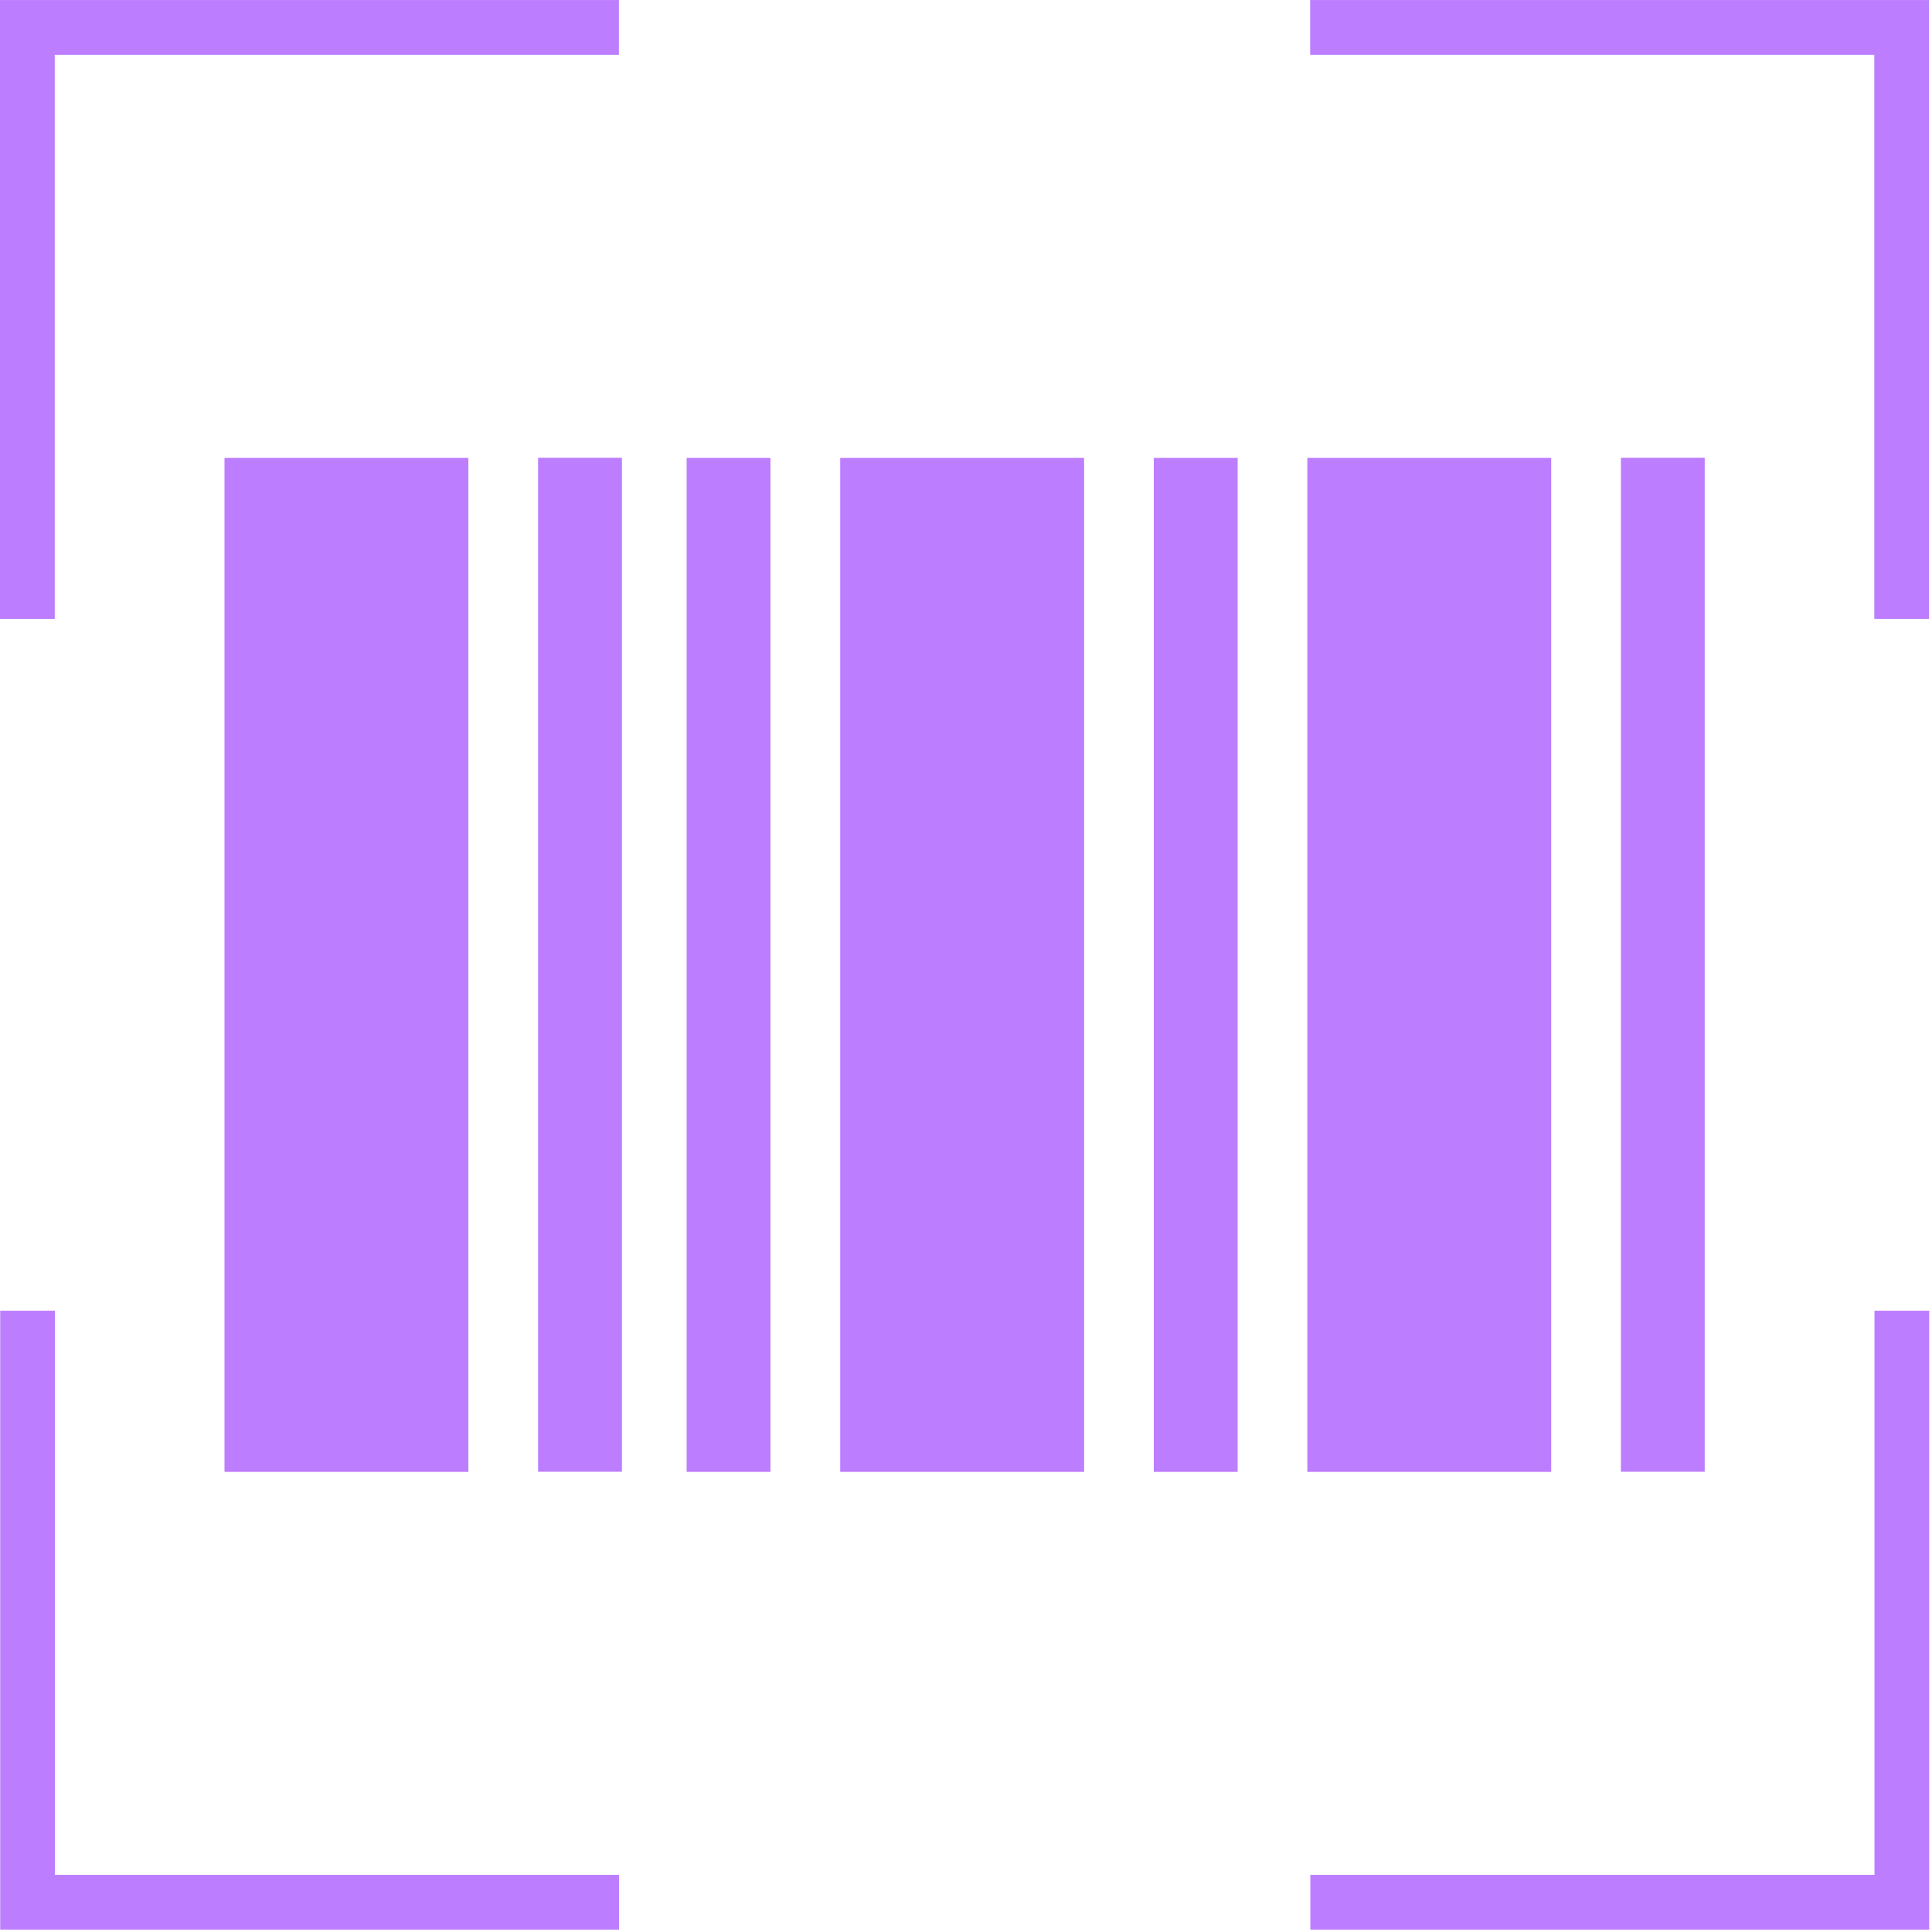 <svg width="45" height="45" viewBox="0 0 45 45" fill="none" xmlns="http://www.w3.org/2000/svg">
<path d="M1.275 14.416H0V0.001H14.415V1.276H1.275V14.416Z" fill="#BD7DFF"/>
<path d="M44.931 14.416H43.656V1.276H30.516V0.001H44.931V14.416Z" fill="#BD7DFF"/>
<path d="M44.935 44.944H30.52V43.669H43.66V30.529H44.935V44.944Z" fill="#BD7DFF"/>
<path d="M14.419 44.944H0.005V30.529H1.28V43.669H14.419V44.944Z" fill="#BD7DFF"/>
<path d="M10.909 10.666H5.229V34.283H10.909V10.666Z" fill="#BD7DFF"/>
<path d="M25.251 10.666H19.57V34.283H25.251V10.666Z" fill="#BD7DFF"/>
<path d="M36.13 10.666H30.45V34.283H36.13V10.666Z" fill="#BD7DFF"/>
<path d="M14.486 10.663H12.533V34.28H14.486V10.663Z" fill="#BD7DFF"/>
<path d="M17.946 10.666H15.993V34.283H17.946V10.666Z" fill="#BD7DFF"/>
<path d="M28.827 10.666H26.874V34.283H28.827V10.666Z" fill="#BD7DFF"/>
<path d="M39.706 10.663H37.754V34.28H39.706V10.663Z" fill="#BD7DFF"/>
</svg>
